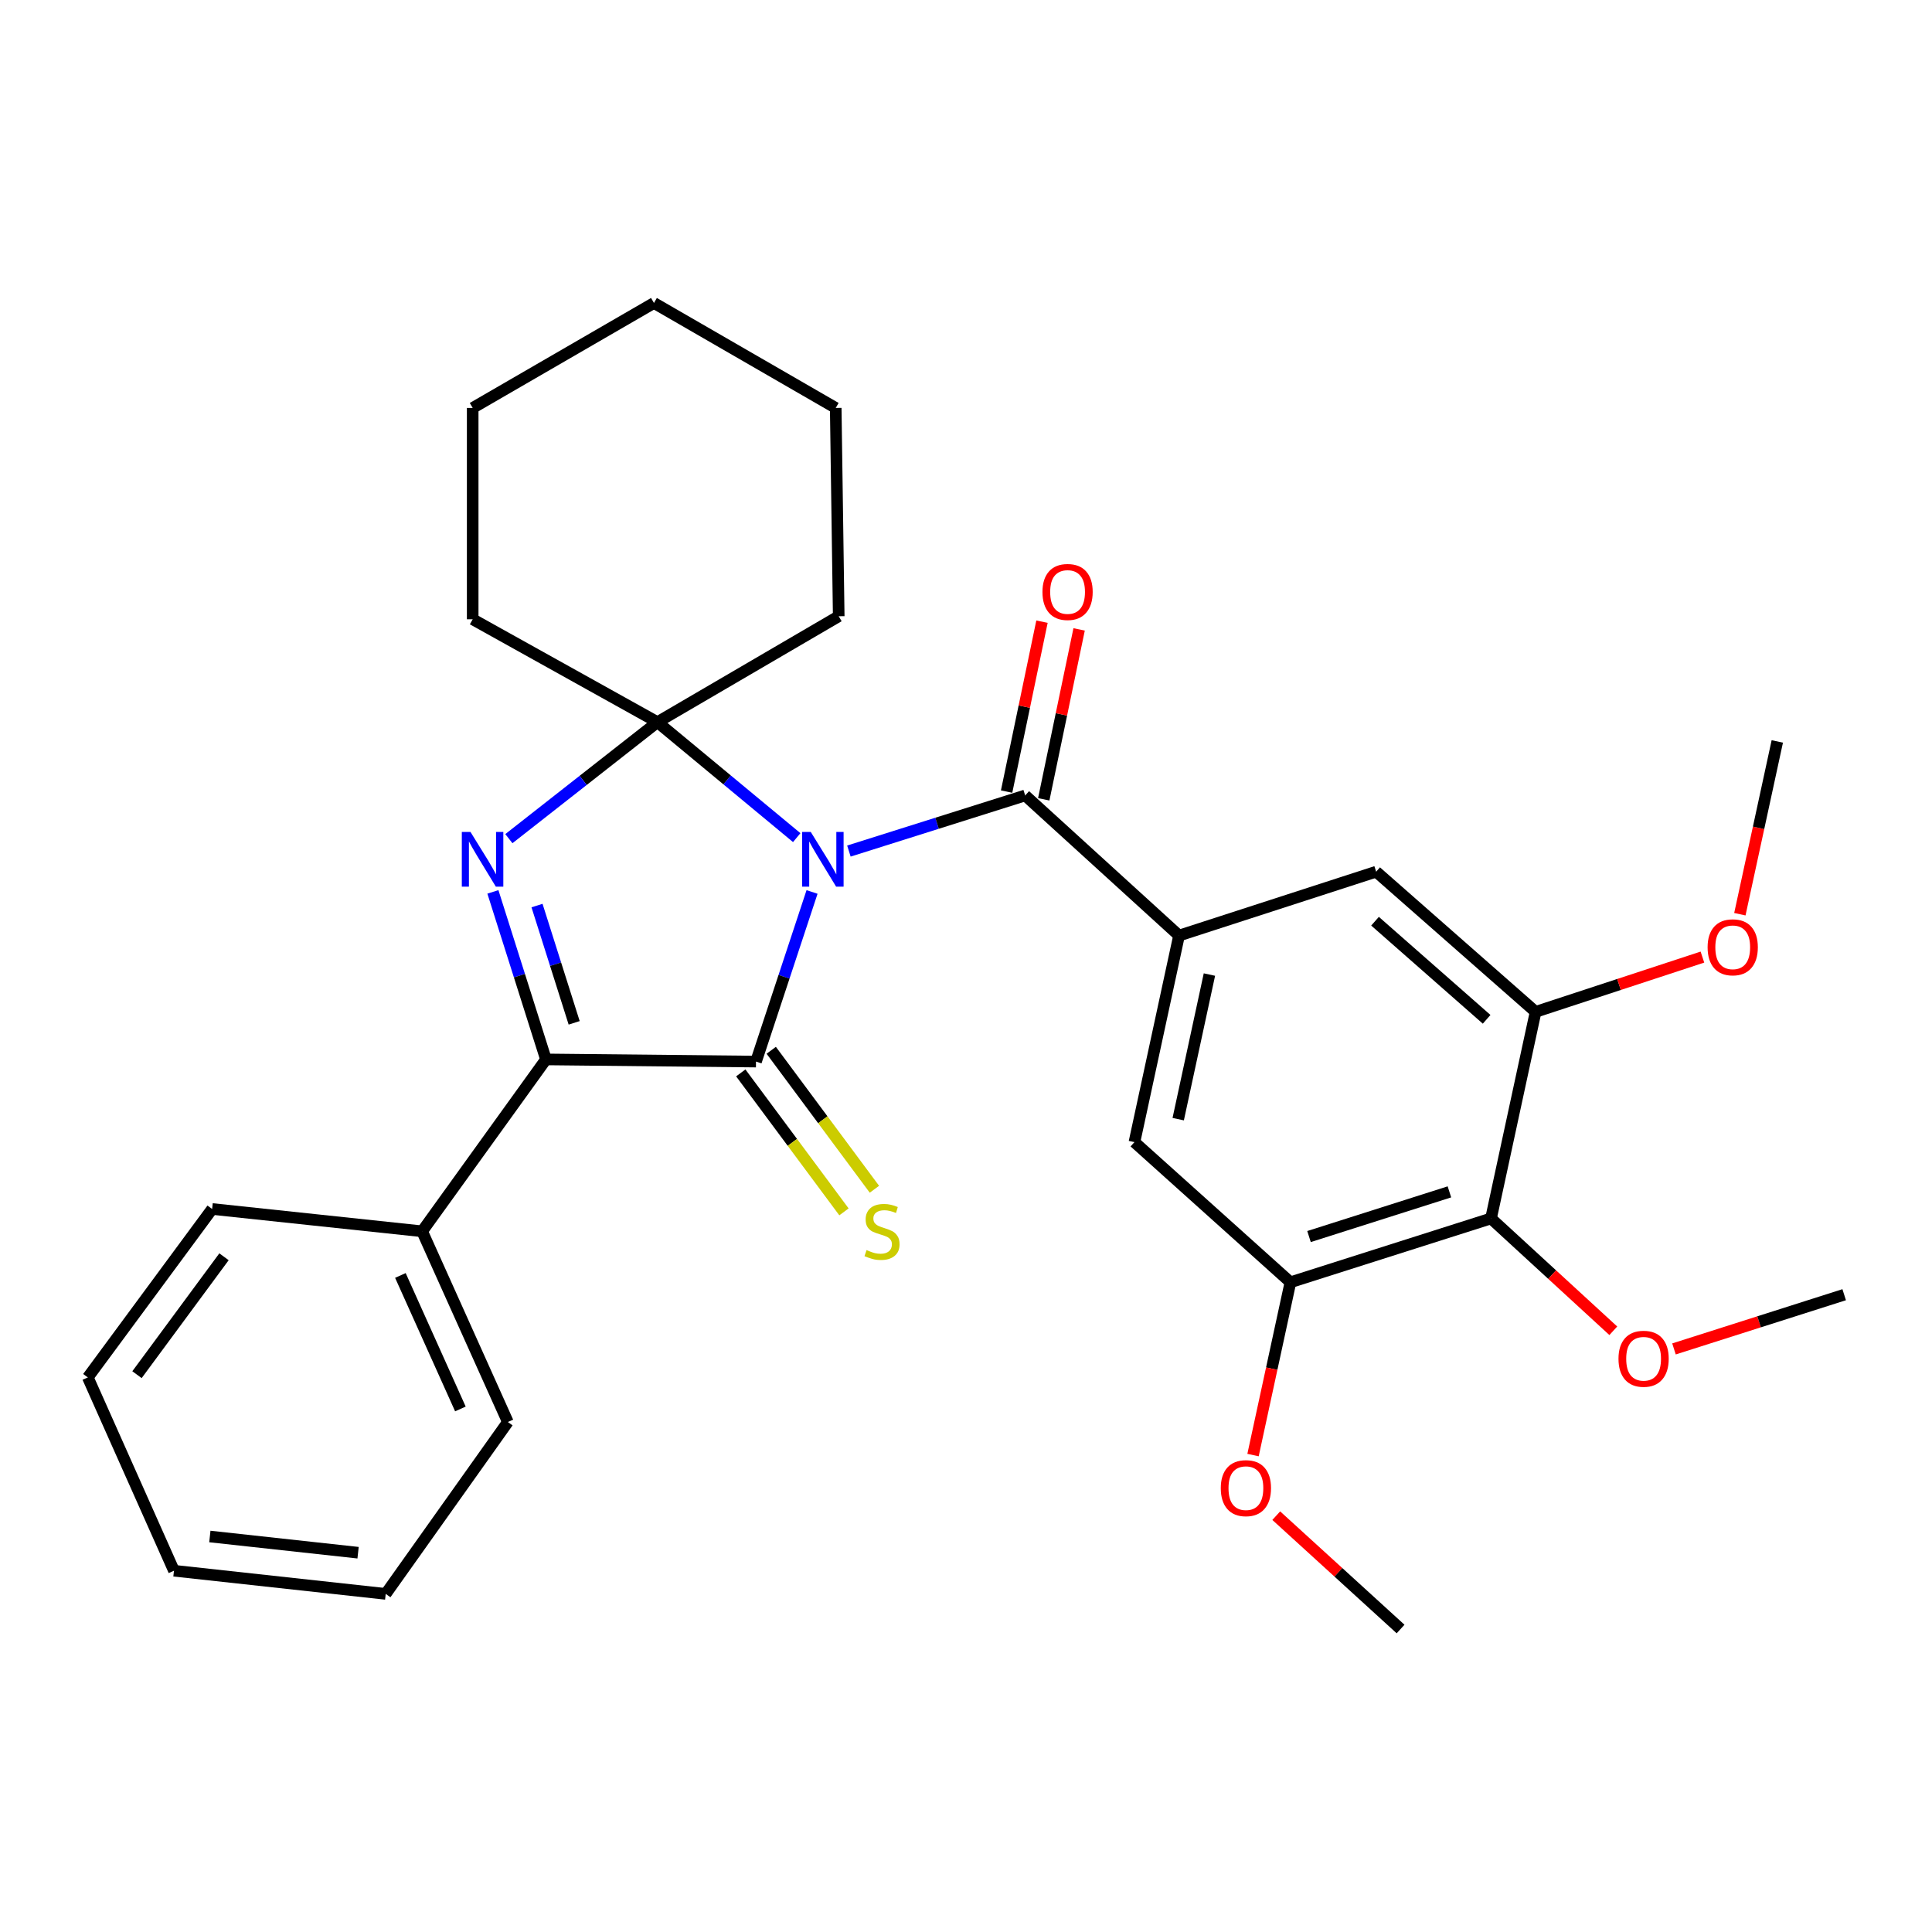 <?xml version='1.0' encoding='iso-8859-1'?>
<svg version='1.1' baseProfile='full'
              xmlns='http://www.w3.org/2000/svg'
                      xmlns:rdkit='http://www.rdkit.org/xml'
                      xmlns:xlink='http://www.w3.org/1999/xlink'
                  xml:space='preserve'
width='1000px' height='1000px' viewBox='0 0 1000 1000'>
<!-- END OF HEADER -->
<rect style='opacity:1.0;fill:#FFFFFF;stroke:none' width='1000' height='1000' x='0' y='0'> </rect>
<path class='bond-0' d='M 420.314,461.68 L 405.81,505.579' style='fill:none;fill-rule:evenodd;stroke:#0000FF;stroke-width:6px;stroke-linecap:butt;stroke-linejoin:miter;stroke-opacity:1' />
<path class='bond-0' d='M 405.81,505.579 L 391.305,549.477' style='fill:none;fill-rule:evenodd;stroke:#000000;stroke-width:6px;stroke-linecap:butt;stroke-linejoin:miter;stroke-opacity:1' />
<path class='bond-1' d='M 412.384,433.553 L 376.337,403.665' style='fill:none;fill-rule:evenodd;stroke:#0000FF;stroke-width:6px;stroke-linecap:butt;stroke-linejoin:miter;stroke-opacity:1' />
<path class='bond-1' d='M 376.337,403.665 L 340.29,373.776' style='fill:none;fill-rule:evenodd;stroke:#000000;stroke-width:6px;stroke-linecap:butt;stroke-linejoin:miter;stroke-opacity:1' />
<path class='bond-4' d='M 439.389,440.509 L 485.009,426.117' style='fill:none;fill-rule:evenodd;stroke:#0000FF;stroke-width:6px;stroke-linecap:butt;stroke-linejoin:miter;stroke-opacity:1' />
<path class='bond-4' d='M 485.009,426.117 L 530.629,411.724' style='fill:none;fill-rule:evenodd;stroke:#000000;stroke-width:6px;stroke-linecap:butt;stroke-linejoin:miter;stroke-opacity:1' />
<path class='bond-3' d='M 391.305,549.477 L 282.588,548.354' style='fill:none;fill-rule:evenodd;stroke:#000000;stroke-width:6px;stroke-linecap:butt;stroke-linejoin:miter;stroke-opacity:1' />
<path class='bond-11' d='M 383.423,555.33 L 410.13,591.294' style='fill:none;fill-rule:evenodd;stroke:#000000;stroke-width:6px;stroke-linecap:butt;stroke-linejoin:miter;stroke-opacity:1' />
<path class='bond-11' d='M 410.13,591.294 L 436.836,627.259' style='fill:none;fill-rule:evenodd;stroke:#CCCC00;stroke-width:6px;stroke-linecap:butt;stroke-linejoin:miter;stroke-opacity:1' />
<path class='bond-11' d='M 399.186,543.625 L 425.893,579.589' style='fill:none;fill-rule:evenodd;stroke:#000000;stroke-width:6px;stroke-linecap:butt;stroke-linejoin:miter;stroke-opacity:1' />
<path class='bond-11' d='M 425.893,579.589 L 452.599,615.553' style='fill:none;fill-rule:evenodd;stroke:#CCCC00;stroke-width:6px;stroke-linecap:butt;stroke-linejoin:miter;stroke-opacity:1' />
<path class='bond-2' d='M 340.29,373.776 L 301.841,403.93' style='fill:none;fill-rule:evenodd;stroke:#000000;stroke-width:6px;stroke-linecap:butt;stroke-linejoin:miter;stroke-opacity:1' />
<path class='bond-2' d='M 301.841,403.93 L 263.393,434.085' style='fill:none;fill-rule:evenodd;stroke:#0000FF;stroke-width:6px;stroke-linecap:butt;stroke-linejoin:miter;stroke-opacity:1' />
<path class='bond-14' d='M 340.29,373.776 L 434.118,318.965' style='fill:none;fill-rule:evenodd;stroke:#000000;stroke-width:6px;stroke-linecap:butt;stroke-linejoin:miter;stroke-opacity:1' />
<path class='bond-15' d='M 340.29,373.776 L 244.662,320.536' style='fill:none;fill-rule:evenodd;stroke:#000000;stroke-width:6px;stroke-linecap:butt;stroke-linejoin:miter;stroke-opacity:1' />
<path class='bond-30' d='M 255.123,461.64 L 268.855,504.997' style='fill:none;fill-rule:evenodd;stroke:#0000FF;stroke-width:6px;stroke-linecap:butt;stroke-linejoin:miter;stroke-opacity:1' />
<path class='bond-30' d='M 268.855,504.997 L 282.588,548.354' style='fill:none;fill-rule:evenodd;stroke:#000000;stroke-width:6px;stroke-linecap:butt;stroke-linejoin:miter;stroke-opacity:1' />
<path class='bond-30' d='M 277.96,468.719 L 287.573,499.068' style='fill:none;fill-rule:evenodd;stroke:#0000FF;stroke-width:6px;stroke-linecap:butt;stroke-linejoin:miter;stroke-opacity:1' />
<path class='bond-30' d='M 287.573,499.068 L 297.186,529.418' style='fill:none;fill-rule:evenodd;stroke:#000000;stroke-width:6px;stroke-linecap:butt;stroke-linejoin:miter;stroke-opacity:1' />
<path class='bond-13' d='M 282.588,548.354 L 218.494,637.317' style='fill:none;fill-rule:evenodd;stroke:#000000;stroke-width:6px;stroke-linecap:butt;stroke-linejoin:miter;stroke-opacity:1' />
<path class='bond-5' d='M 530.629,411.724 L 610.266,484.249' style='fill:none;fill-rule:evenodd;stroke:#000000;stroke-width:6px;stroke-linecap:butt;stroke-linejoin:miter;stroke-opacity:1' />
<path class='bond-12' d='M 540.24,413.725 L 549.396,369.75' style='fill:none;fill-rule:evenodd;stroke:#000000;stroke-width:6px;stroke-linecap:butt;stroke-linejoin:miter;stroke-opacity:1' />
<path class='bond-12' d='M 549.396,369.75 L 558.552,325.776' style='fill:none;fill-rule:evenodd;stroke:#FF0000;stroke-width:6px;stroke-linecap:butt;stroke-linejoin:miter;stroke-opacity:1' />
<path class='bond-12' d='M 521.018,409.723 L 530.174,365.748' style='fill:none;fill-rule:evenodd;stroke:#000000;stroke-width:6px;stroke-linecap:butt;stroke-linejoin:miter;stroke-opacity:1' />
<path class='bond-12' d='M 530.174,365.748 L 539.331,321.773' style='fill:none;fill-rule:evenodd;stroke:#FF0000;stroke-width:6px;stroke-linecap:butt;stroke-linejoin:miter;stroke-opacity:1' />
<path class='bond-9' d='M 610.266,484.249 L 712.296,451.188' style='fill:none;fill-rule:evenodd;stroke:#000000;stroke-width:6px;stroke-linecap:butt;stroke-linejoin:miter;stroke-opacity:1' />
<path class='bond-10' d='M 610.266,484.249 L 587.185,591.167' style='fill:none;fill-rule:evenodd;stroke:#000000;stroke-width:6px;stroke-linecap:butt;stroke-linejoin:miter;stroke-opacity:1' />
<path class='bond-10' d='M 625.996,504.43 L 609.839,579.272' style='fill:none;fill-rule:evenodd;stroke:#000000;stroke-width:6px;stroke-linecap:butt;stroke-linejoin:miter;stroke-opacity:1' />
<path class='bond-6' d='M 771.743,630.663 L 667.924,663.703' style='fill:none;fill-rule:evenodd;stroke:#000000;stroke-width:6px;stroke-linecap:butt;stroke-linejoin:miter;stroke-opacity:1' />
<path class='bond-6' d='M 750.216,616.91 L 677.543,640.037' style='fill:none;fill-rule:evenodd;stroke:#000000;stroke-width:6px;stroke-linecap:butt;stroke-linejoin:miter;stroke-opacity:1' />
<path class='bond-16' d='M 771.743,630.663 L 803.394,659.735' style='fill:none;fill-rule:evenodd;stroke:#000000;stroke-width:6px;stroke-linecap:butt;stroke-linejoin:miter;stroke-opacity:1' />
<path class='bond-16' d='M 803.394,659.735 L 835.045,688.807' style='fill:none;fill-rule:evenodd;stroke:#FF0000;stroke-width:6px;stroke-linecap:butt;stroke-linejoin:miter;stroke-opacity:1' />
<path class='bond-31' d='M 771.743,630.663 L 794.824,523.735' style='fill:none;fill-rule:evenodd;stroke:#000000;stroke-width:6px;stroke-linecap:butt;stroke-linejoin:miter;stroke-opacity:1' />
<path class='bond-7' d='M 794.824,523.735 L 712.296,451.188' style='fill:none;fill-rule:evenodd;stroke:#000000;stroke-width:6px;stroke-linecap:butt;stroke-linejoin:miter;stroke-opacity:1' />
<path class='bond-7' d='M 769.482,527.599 L 711.713,476.816' style='fill:none;fill-rule:evenodd;stroke:#000000;stroke-width:6px;stroke-linecap:butt;stroke-linejoin:miter;stroke-opacity:1' />
<path class='bond-17' d='M 794.824,523.735 L 837.997,509.561' style='fill:none;fill-rule:evenodd;stroke:#000000;stroke-width:6px;stroke-linecap:butt;stroke-linejoin:miter;stroke-opacity:1' />
<path class='bond-17' d='M 837.997,509.561 L 881.17,495.387' style='fill:none;fill-rule:evenodd;stroke:#FF0000;stroke-width:6px;stroke-linecap:butt;stroke-linejoin:miter;stroke-opacity:1' />
<path class='bond-8' d='M 667.924,663.703 L 587.185,591.167' style='fill:none;fill-rule:evenodd;stroke:#000000;stroke-width:6px;stroke-linecap:butt;stroke-linejoin:miter;stroke-opacity:1' />
<path class='bond-18' d='M 667.924,663.703 L 658.245,708.421' style='fill:none;fill-rule:evenodd;stroke:#000000;stroke-width:6px;stroke-linecap:butt;stroke-linejoin:miter;stroke-opacity:1' />
<path class='bond-18' d='M 658.245,708.421 L 648.565,753.14' style='fill:none;fill-rule:evenodd;stroke:#FF0000;stroke-width:6px;stroke-linecap:butt;stroke-linejoin:miter;stroke-opacity:1' />
<path class='bond-19' d='M 218.494,637.317 L 262.867,736.032' style='fill:none;fill-rule:evenodd;stroke:#000000;stroke-width:6px;stroke-linecap:butt;stroke-linejoin:miter;stroke-opacity:1' />
<path class='bond-19' d='M 207.242,660.174 L 238.303,729.274' style='fill:none;fill-rule:evenodd;stroke:#000000;stroke-width:6px;stroke-linecap:butt;stroke-linejoin:miter;stroke-opacity:1' />
<path class='bond-20' d='M 218.494,637.317 L 109.799,625.766' style='fill:none;fill-rule:evenodd;stroke:#000000;stroke-width:6px;stroke-linecap:butt;stroke-linejoin:miter;stroke-opacity:1' />
<path class='bond-25' d='M 434.118,318.965 L 432.569,211.153' style='fill:none;fill-rule:evenodd;stroke:#000000;stroke-width:6px;stroke-linecap:butt;stroke-linejoin:miter;stroke-opacity:1' />
<path class='bond-24' d='M 244.662,320.536 L 244.662,211.153' style='fill:none;fill-rule:evenodd;stroke:#000000;stroke-width:6px;stroke-linecap:butt;stroke-linejoin:miter;stroke-opacity:1' />
<path class='bond-21' d='M 866.45,698.201 L 910.498,684.17' style='fill:none;fill-rule:evenodd;stroke:#FF0000;stroke-width:6px;stroke-linecap:butt;stroke-linejoin:miter;stroke-opacity:1' />
<path class='bond-21' d='M 910.498,684.17 L 954.545,670.138' style='fill:none;fill-rule:evenodd;stroke:#000000;stroke-width:6px;stroke-linecap:butt;stroke-linejoin:miter;stroke-opacity:1' />
<path class='bond-22' d='M 900.548,473.194 L 910.236,428.481' style='fill:none;fill-rule:evenodd;stroke:#FF0000;stroke-width:6px;stroke-linecap:butt;stroke-linejoin:miter;stroke-opacity:1' />
<path class='bond-22' d='M 910.236,428.481 L 919.924,383.768' style='fill:none;fill-rule:evenodd;stroke:#000000;stroke-width:6px;stroke-linecap:butt;stroke-linejoin:miter;stroke-opacity:1' />
<path class='bond-23' d='M 660.585,784.505 L 692.762,813.842' style='fill:none;fill-rule:evenodd;stroke:#FF0000;stroke-width:6px;stroke-linecap:butt;stroke-linejoin:miter;stroke-opacity:1' />
<path class='bond-23' d='M 692.762,813.842 L 724.938,843.178' style='fill:none;fill-rule:evenodd;stroke:#000000;stroke-width:6px;stroke-linecap:butt;stroke-linejoin:miter;stroke-opacity:1' />
<path class='bond-26' d='M 262.867,736.032 L 199.646,824.995' style='fill:none;fill-rule:evenodd;stroke:#000000;stroke-width:6px;stroke-linecap:butt;stroke-linejoin:miter;stroke-opacity:1' />
<path class='bond-27' d='M 109.799,625.766 L 45.455,712.951' style='fill:none;fill-rule:evenodd;stroke:#000000;stroke-width:6px;stroke-linecap:butt;stroke-linejoin:miter;stroke-opacity:1' />
<path class='bond-27' d='M 115.945,650.502 L 70.904,711.532' style='fill:none;fill-rule:evenodd;stroke:#000000;stroke-width:6px;stroke-linecap:butt;stroke-linejoin:miter;stroke-opacity:1' />
<path class='bond-29' d='M 244.662,211.153 L 338.49,156.822' style='fill:none;fill-rule:evenodd;stroke:#000000;stroke-width:6px;stroke-linecap:butt;stroke-linejoin:miter;stroke-opacity:1' />
<path class='bond-32' d='M 432.569,211.153 L 338.49,156.822' style='fill:none;fill-rule:evenodd;stroke:#000000;stroke-width:6px;stroke-linecap:butt;stroke-linejoin:miter;stroke-opacity:1' />
<path class='bond-33' d='M 199.646,824.995 L 90.045,813.007' style='fill:none;fill-rule:evenodd;stroke:#000000;stroke-width:6px;stroke-linecap:butt;stroke-linejoin:miter;stroke-opacity:1' />
<path class='bond-33' d='M 185.34,803.679 L 108.62,795.288' style='fill:none;fill-rule:evenodd;stroke:#000000;stroke-width:6px;stroke-linecap:butt;stroke-linejoin:miter;stroke-opacity:1' />
<path class='bond-28' d='M 45.455,712.951 L 90.045,813.007' style='fill:none;fill-rule:evenodd;stroke:#000000;stroke-width:6px;stroke-linecap:butt;stroke-linejoin:miter;stroke-opacity:1' />
<path  class='atom-0' d='M 419.644 430.603
L 428.924 445.603
Q 429.844 447.083, 431.324 449.763
Q 432.804 452.443, 432.884 452.603
L 432.884 430.603
L 436.644 430.603
L 436.644 458.923
L 432.764 458.923
L 422.804 442.523
Q 421.644 440.603, 420.404 438.403
Q 419.204 436.203, 418.844 435.523
L 418.844 458.923
L 415.164 458.923
L 415.164 430.603
L 419.644 430.603
' fill='#0000FF'/>
<path  class='atom-3' d='M 243.517 430.603
L 252.797 445.603
Q 253.717 447.083, 255.197 449.763
Q 256.677 452.443, 256.757 452.603
L 256.757 430.603
L 260.517 430.603
L 260.517 458.923
L 256.637 458.923
L 246.677 442.523
Q 245.517 440.603, 244.277 438.403
Q 243.077 436.203, 242.717 435.523
L 242.717 458.923
L 239.037 458.923
L 239.037 430.603
L 243.517 430.603
' fill='#0000FF'/>
<path  class='atom-12' d='M 448.533 647.037
Q 448.853 647.157, 450.173 647.717
Q 451.493 648.277, 452.933 648.637
Q 454.413 648.957, 455.853 648.957
Q 458.533 648.957, 460.093 647.677
Q 461.653 646.357, 461.653 644.077
Q 461.653 642.517, 460.853 641.557
Q 460.093 640.597, 458.893 640.077
Q 457.693 639.557, 455.693 638.957
Q 453.173 638.197, 451.653 637.477
Q 450.173 636.757, 449.093 635.237
Q 448.053 633.717, 448.053 631.157
Q 448.053 627.597, 450.453 625.397
Q 452.893 623.197, 457.693 623.197
Q 460.973 623.197, 464.693 624.757
L 463.773 627.837
Q 460.373 626.437, 457.813 626.437
Q 455.053 626.437, 453.533 627.597
Q 452.013 628.717, 452.053 630.677
Q 452.053 632.197, 452.813 633.117
Q 453.613 634.037, 454.733 634.557
Q 455.893 635.077, 457.813 635.677
Q 460.373 636.477, 461.893 637.277
Q 463.413 638.077, 464.493 639.717
Q 465.613 641.317, 465.613 644.077
Q 465.613 647.997, 462.973 650.117
Q 460.373 652.197, 456.013 652.197
Q 453.493 652.197, 451.573 651.637
Q 449.693 651.117, 447.453 650.197
L 448.533 647.037
' fill='#CCCC00'/>
<path  class='atom-13' d='M 539.575 306.403
Q 539.575 299.603, 542.935 295.803
Q 546.295 292.003, 552.575 292.003
Q 558.855 292.003, 562.215 295.803
Q 565.575 299.603, 565.575 306.403
Q 565.575 313.283, 562.175 317.203
Q 558.775 321.083, 552.575 321.083
Q 546.335 321.083, 542.935 317.203
Q 539.575 313.323, 539.575 306.403
M 552.575 317.883
Q 556.895 317.883, 559.215 315.003
Q 561.575 312.083, 561.575 306.403
Q 561.575 300.843, 559.215 298.043
Q 556.895 295.203, 552.575 295.203
Q 548.255 295.203, 545.895 298.003
Q 543.575 300.803, 543.575 306.403
Q 543.575 312.123, 545.895 315.003
Q 548.255 317.883, 552.575 317.883
' fill='#FF0000'/>
<path  class='atom-17' d='M 837.726 703.29
Q 837.726 696.49, 841.086 692.69
Q 844.446 688.89, 850.726 688.89
Q 857.006 688.89, 860.366 692.69
Q 863.726 696.49, 863.726 703.29
Q 863.726 710.17, 860.326 714.09
Q 856.926 717.97, 850.726 717.97
Q 844.486 717.97, 841.086 714.09
Q 837.726 710.21, 837.726 703.29
M 850.726 714.77
Q 855.046 714.77, 857.366 711.89
Q 859.726 708.97, 859.726 703.29
Q 859.726 697.73, 857.366 694.93
Q 855.046 692.09, 850.726 692.09
Q 846.406 692.09, 844.046 694.89
Q 841.726 697.69, 841.726 703.29
Q 841.726 709.01, 844.046 711.89
Q 846.406 714.77, 850.726 714.77
' fill='#FF0000'/>
<path  class='atom-18' d='M 883.855 490.318
Q 883.855 483.518, 887.215 479.718
Q 890.575 475.918, 896.855 475.918
Q 903.135 475.918, 906.495 479.718
Q 909.855 483.518, 909.855 490.318
Q 909.855 497.198, 906.455 501.118
Q 903.055 504.998, 896.855 504.998
Q 890.615 504.998, 887.215 501.118
Q 883.855 497.238, 883.855 490.318
M 896.855 501.798
Q 901.175 501.798, 903.495 498.918
Q 905.855 495.998, 905.855 490.318
Q 905.855 484.758, 903.495 481.958
Q 901.175 479.118, 896.855 479.118
Q 892.535 479.118, 890.175 481.918
Q 887.855 484.718, 887.855 490.318
Q 887.855 496.038, 890.175 498.918
Q 892.535 501.798, 896.855 501.798
' fill='#FF0000'/>
<path  class='atom-19' d='M 631.876 770.264
Q 631.876 763.464, 635.236 759.664
Q 638.596 755.864, 644.876 755.864
Q 651.156 755.864, 654.516 759.664
Q 657.876 763.464, 657.876 770.264
Q 657.876 777.144, 654.476 781.064
Q 651.076 784.944, 644.876 784.944
Q 638.636 784.944, 635.236 781.064
Q 631.876 777.184, 631.876 770.264
M 644.876 781.744
Q 649.196 781.744, 651.516 778.864
Q 653.876 775.944, 653.876 770.264
Q 653.876 764.704, 651.516 761.904
Q 649.196 759.064, 644.876 759.064
Q 640.556 759.064, 638.196 761.864
Q 635.876 764.664, 635.876 770.264
Q 635.876 775.984, 638.196 778.864
Q 640.556 781.744, 644.876 781.744
' fill='#FF0000'/>
</svg>
